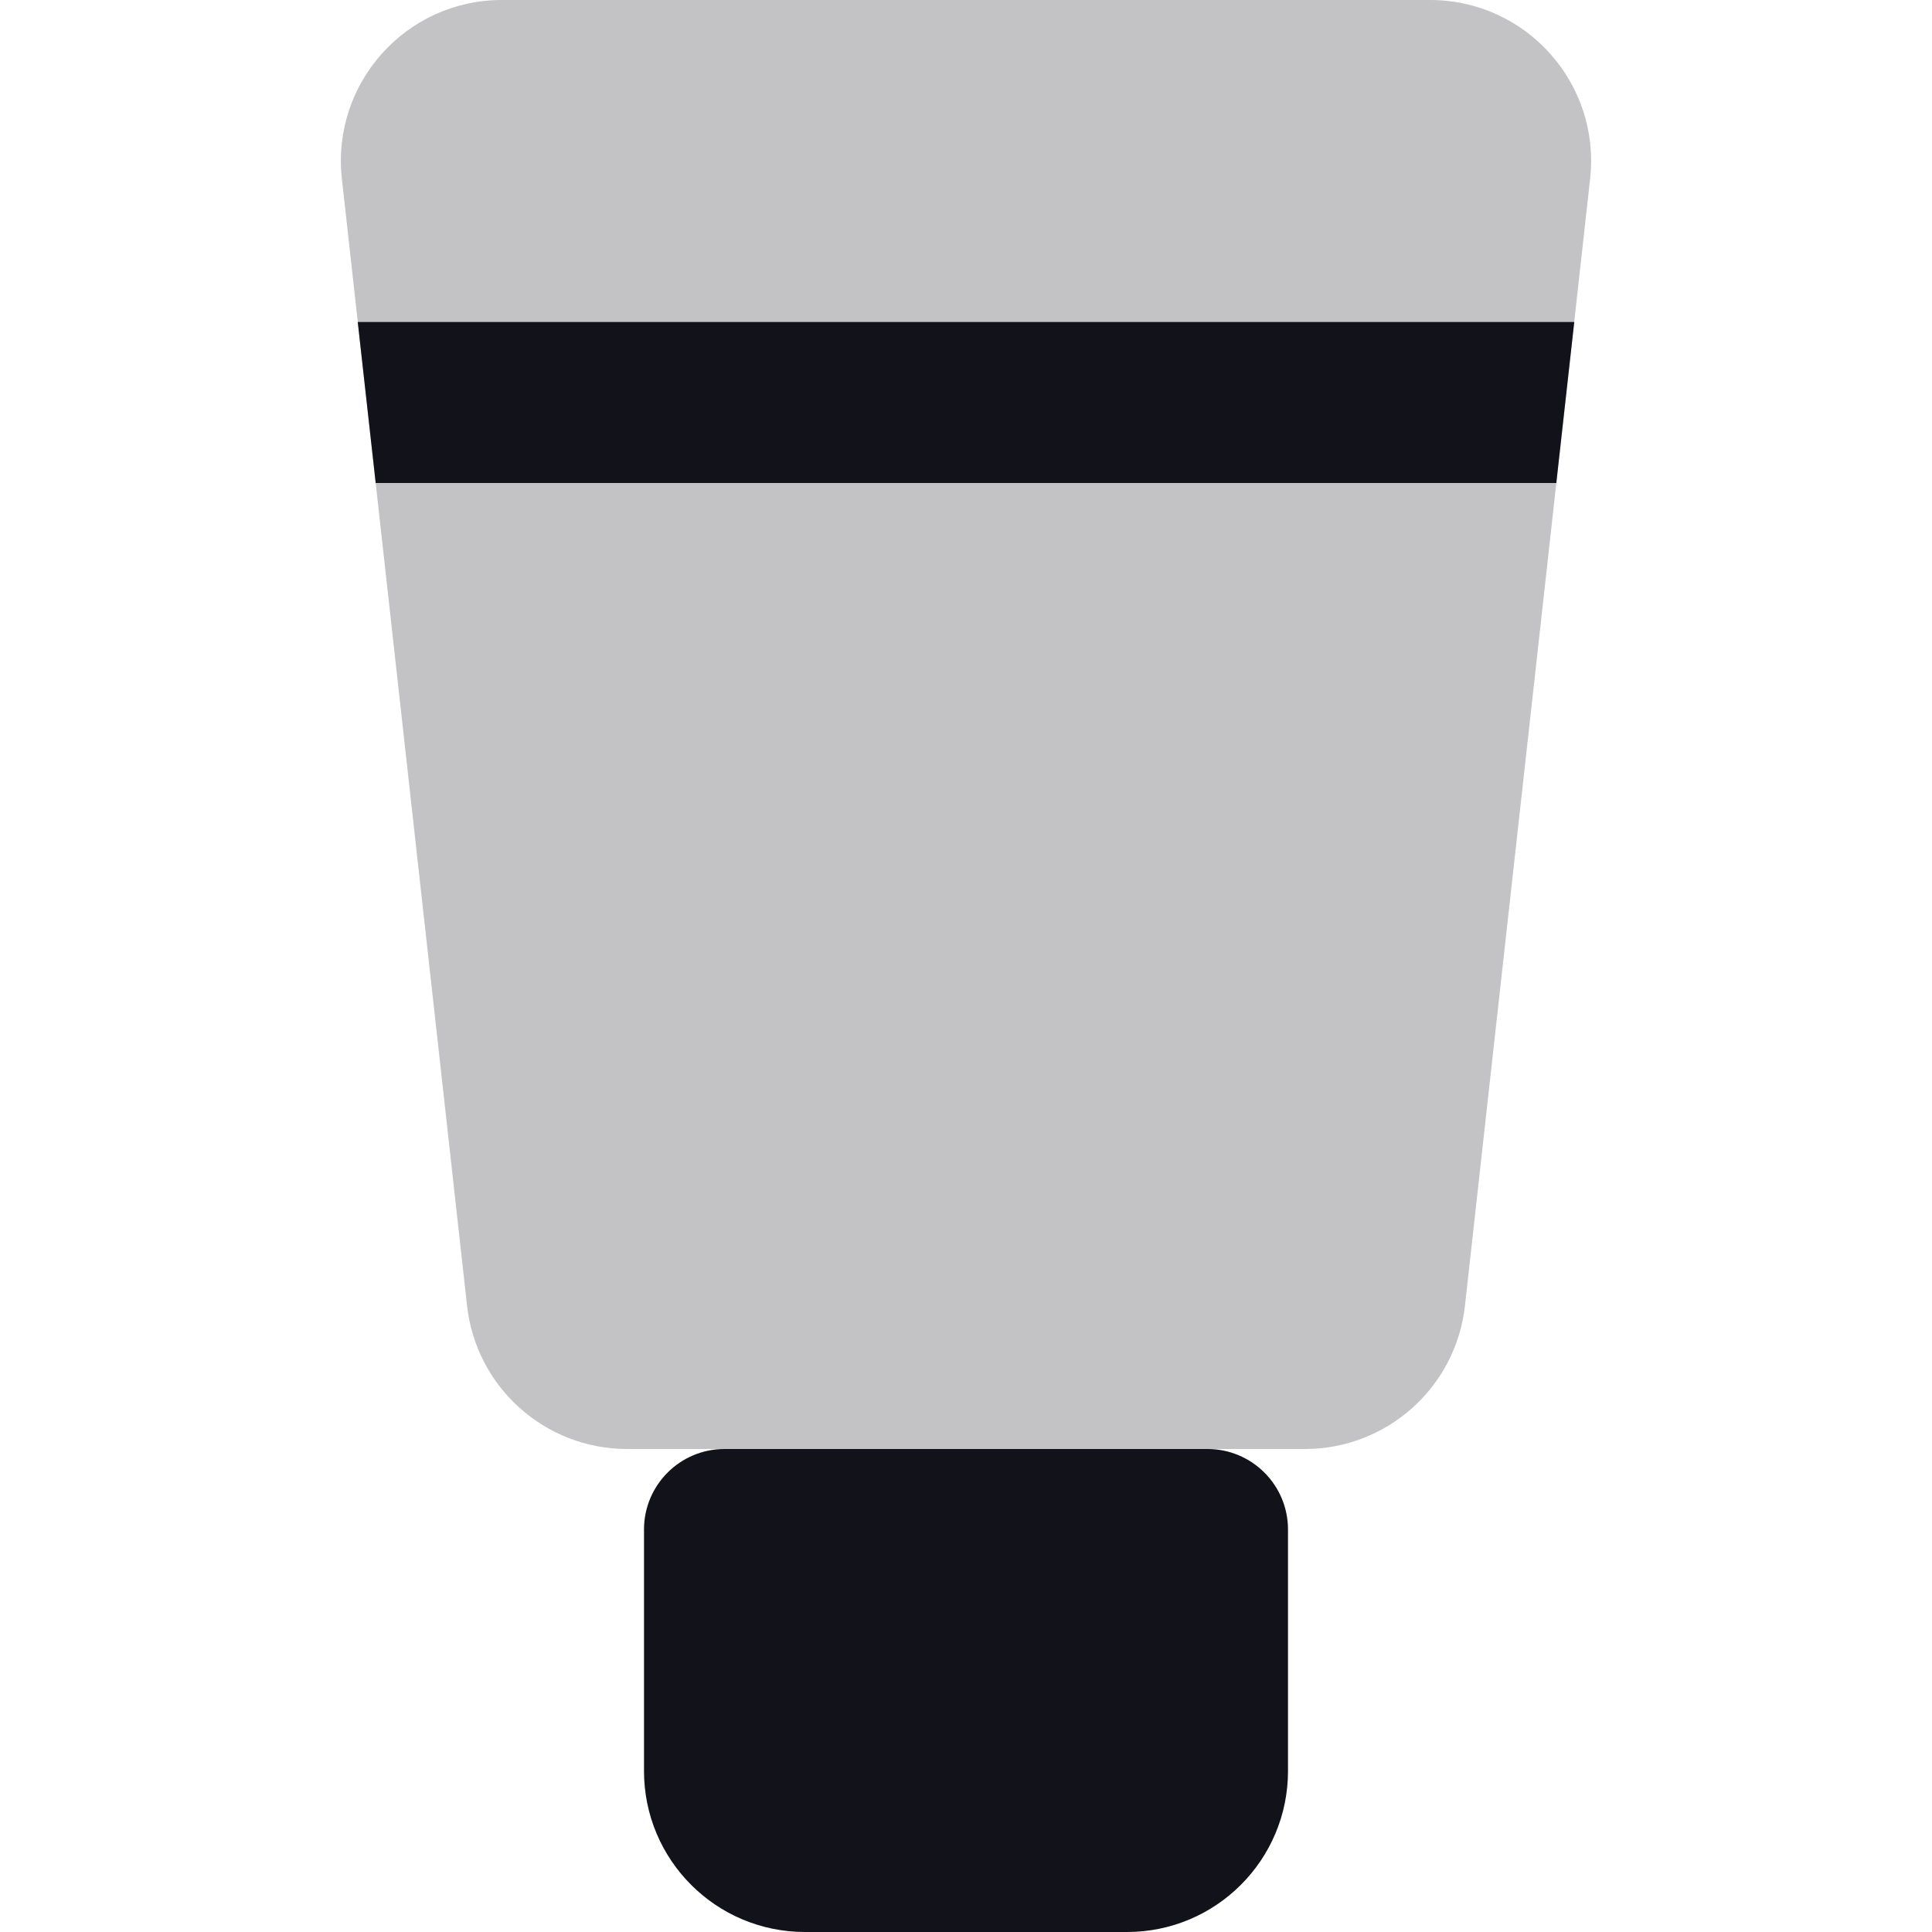 <svg width="24" height="24" viewBox="0 0 24 24" fill="none" xmlns="http://www.w3.org/2000/svg">
<path d="M8 19C8 18.448 8.448 18 9 18H15C15.552 18 16 18.448 16 19V22C16 23.105 15.105 24 14 24H10C8.895 24 8 23.105 8 22V19Z" fill="#12131A"/>
<path opacity="0.25" d="M4.247 2.221C4.115 1.036 5.042 0 6.234 0H17.765C18.957 0 19.885 1.036 19.753 2.221L18.198 16.221C18.085 17.234 17.229 18 16.21 18H7.79C6.771 18 5.915 17.234 5.802 16.221L4.247 2.221Z" fill="#12131A"/>
<path d="M4.667 6L4.444 4H19.556L19.333 6H4.667Z" fill="#12131A"/>
</svg>

